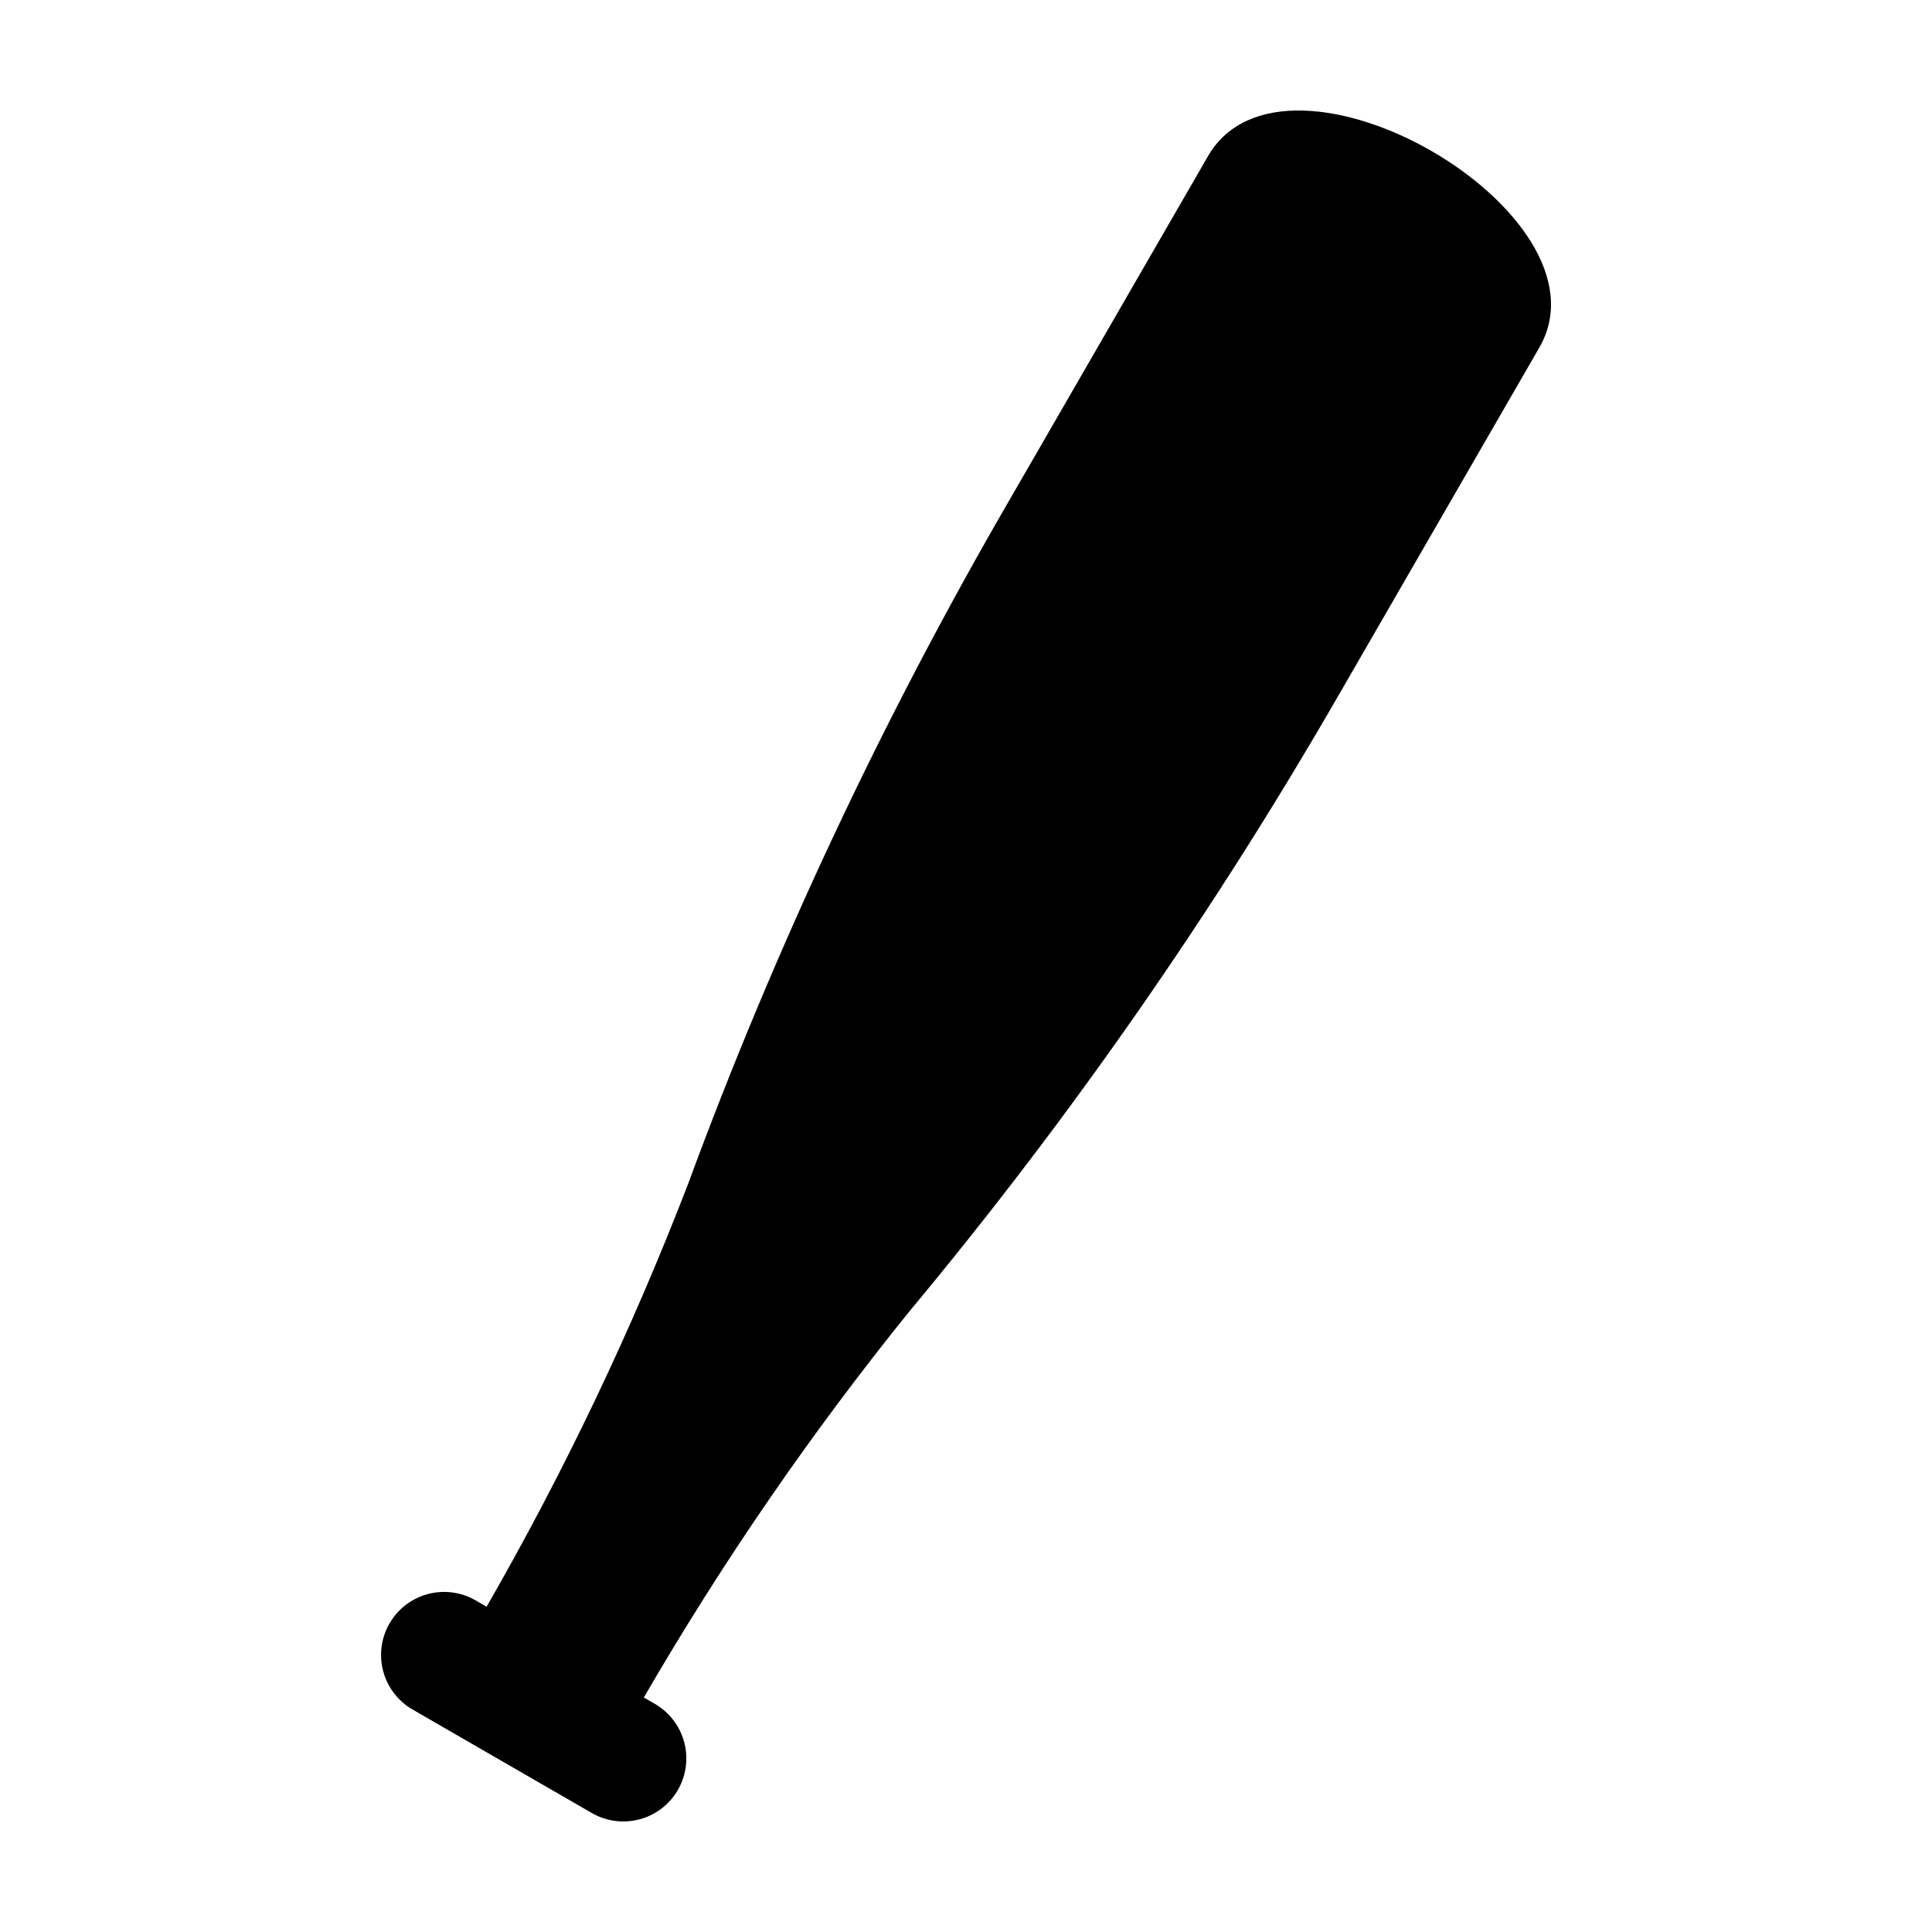 <?xml version="1.0" encoding="UTF-8"?>
<!-- The Best Svg Icon site in the world: iconSvg.co, Visit us! https://iconsvg.co -->
<svg fill="#000000" width="800px" height="800px" version="1.1" viewBox="144 144 512 512" xmlns="http://www.w3.org/2000/svg">
 <path d="m499.11 327.61 52.828-91.508c20.547-35.582-67.27-86.285-87.816-50.703l-52.832 91.508c-33.445 57.707-61.855 118.19-84.91 180.77-14.895 38.695-32.758 76.18-53.426 112.12l-2.914-1.684h-0.004c-5.168-2.984-11.535-2.984-16.703 0-5.168 2.984-8.352 8.496-8.352 14.465s3.184 11.48 8.352 14.465l47.5 27.426c5.168 2.984 11.535 2.984 16.703 0s8.352-8.5 8.352-14.465c0-5.969-3.184-11.484-8.352-14.465l-2.914-1.684c20.793-35.871 44.324-70.086 70.387-102.34 42.676-51.258 80.848-106.1 114.1-163.92z"/>
</svg>
